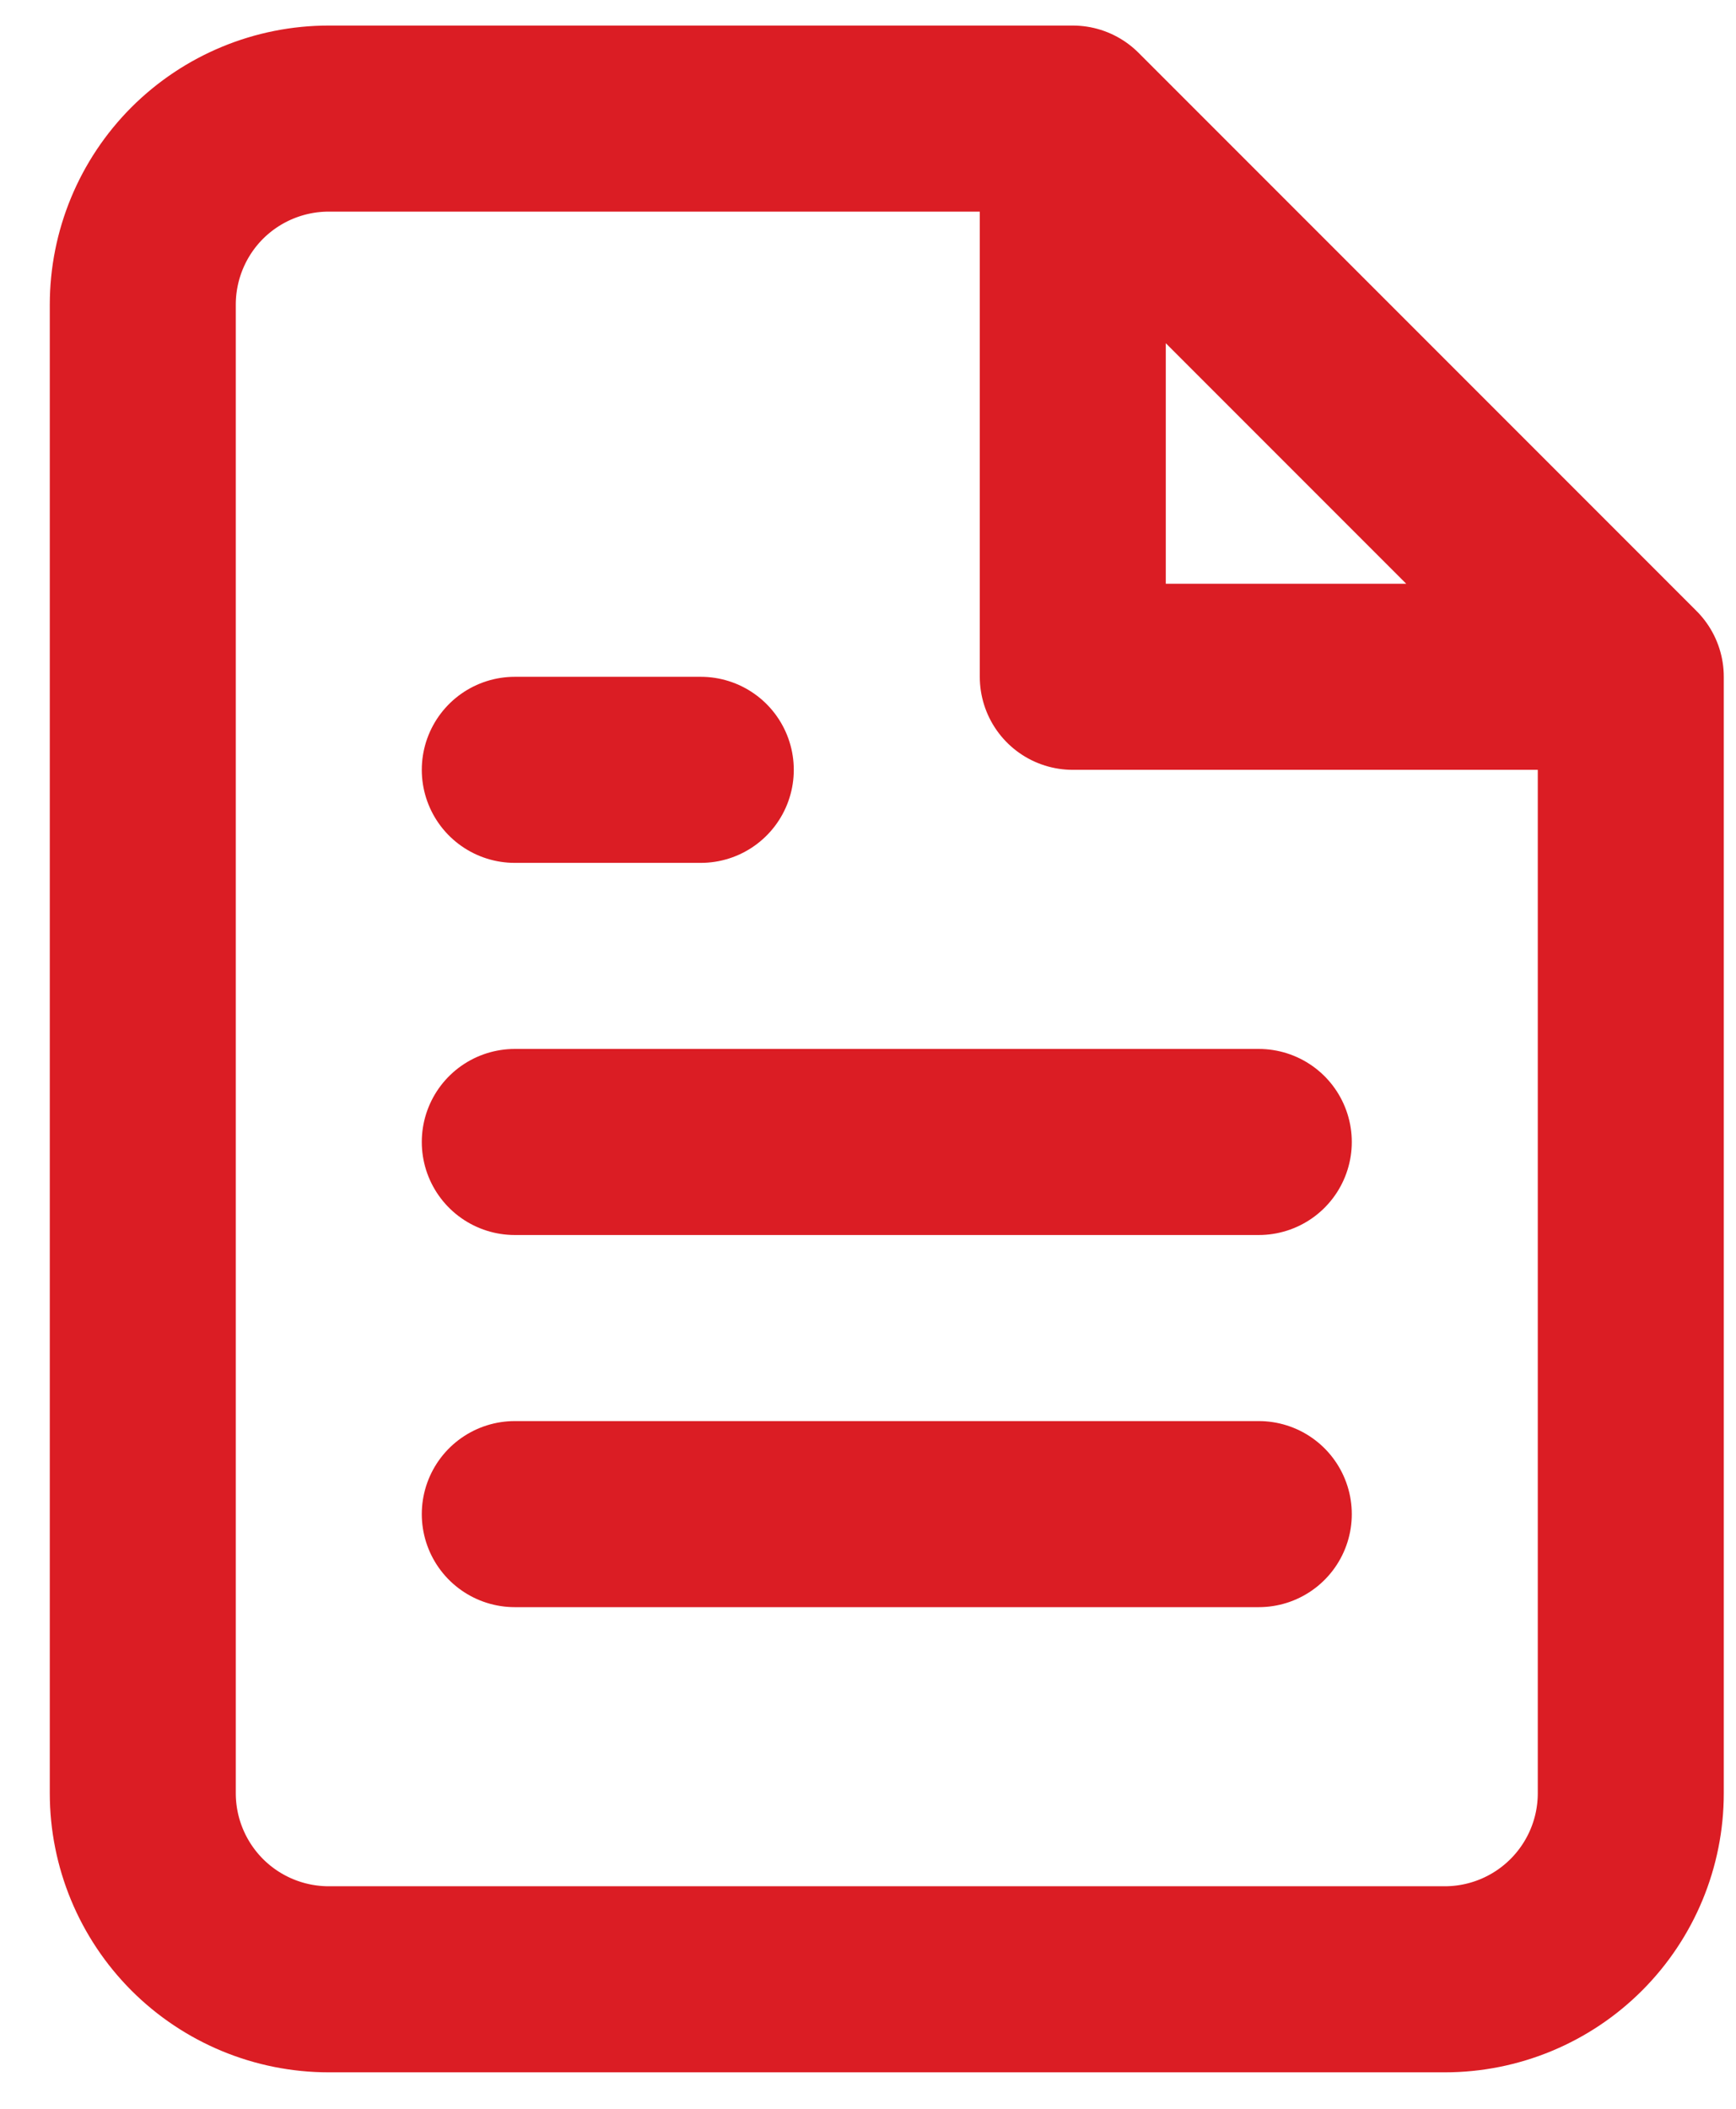 <svg width="28" height="34" viewBox="0 0 28 34" fill="none" xmlns="http://www.w3.org/2000/svg">
<path d="M17.303 1.912H5.303C4.507 1.912 3.744 2.228 3.181 2.79C2.619 3.353 2.303 4.116 2.303 4.912V28.912C2.303 29.707 2.619 30.47 3.181 31.033C3.744 31.596 4.507 31.912 5.303 31.912H23.303C24.098 31.912 24.861 31.596 25.424 31.033C25.987 30.47 26.303 29.707 26.303 28.912V10.912M17.303 1.912L26.303 10.912M17.303 1.912L17.303 10.912L26.303 10.912M20.303 18.412H8.303M20.303 24.412H8.303M11.303 12.412H8.303" stroke="#DB1D24" stroke-width="3" stroke-linecap="round" stroke-linejoin="round"/>
</svg>
